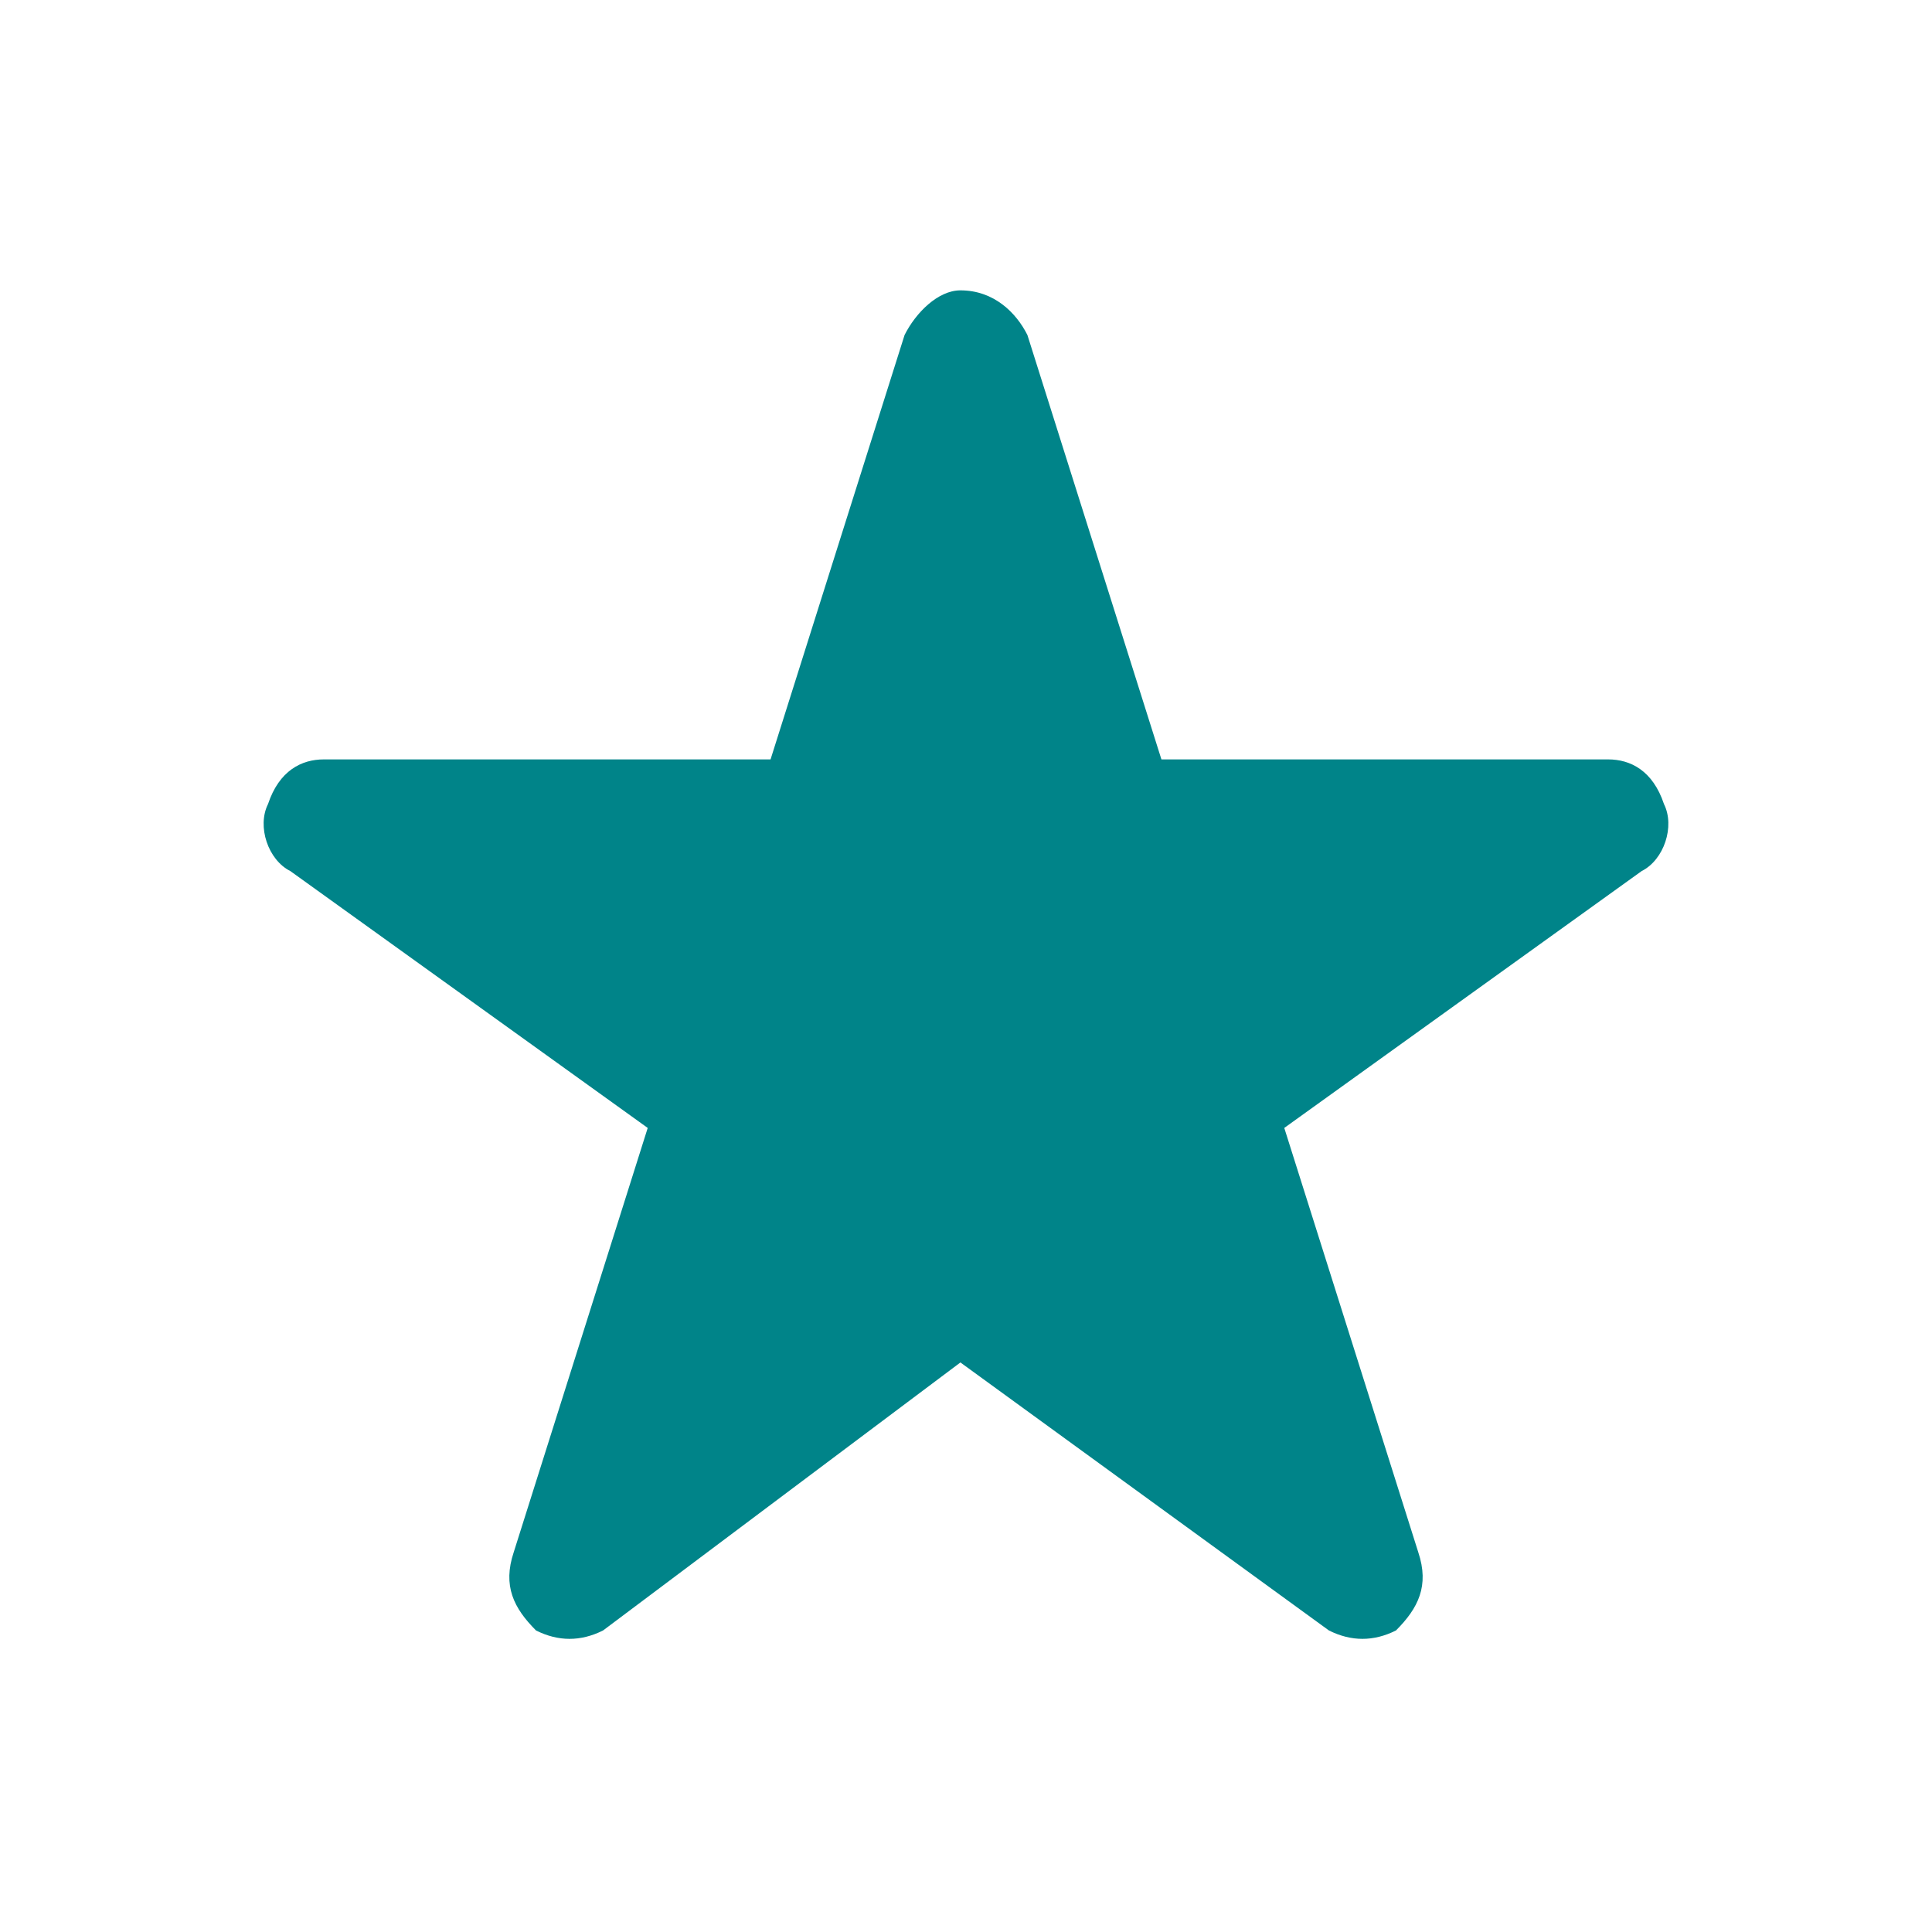 <?xml version="1.0" encoding="UTF-8"?>
<!DOCTYPE svg PUBLIC "-//W3C//DTD SVG 1.1//EN" "http://www.w3.org/Graphics/SVG/1.1/DTD/svg11.dtd">
<!-- Creator: CorelDRAW X7 -->
<svg xmlns="http://www.w3.org/2000/svg" xml:space="preserve" width="13.511mm" height="13.511mm" version="1.1" style="shape-rendering:geometricPrecision; text-rendering:geometricPrecision; image-rendering:optimizeQuality; fill-rule:evenodd; clip-rule:evenodd"
viewBox="0 0 173 173"
 xmlns:xlink="http://www.w3.org/1999/xlink">
 <defs>
  <style type="text/css">
   <![CDATA[
    .fil0 {fill:#FEFEFE;fill-rule:nonzero}
    .fil1 {fill:#008489;fill-rule:nonzero}
   ]]>
  </style>
 </defs>
 <g id="Слой_x0020_1">
  <g id="_599267824">
   <path class="fil1" d="M104 68l40 0c2,0 4,1 5,4 1,2 0,5 -2,6l-32 23 12 38c1,3 0,5 -2,7 -2,1 -4,1 -6,0l-33 -24 -32 24c-2,1 -4,1 -6,0 -2,-2 -3,-4 -2,-7l12 -38 -32 -23c-2,-1 -3,-4 -2,-6 1,-3 3,-4 5,-4l40 0 12 -38c1,-2 3,-4 5,-4 3,0 5,2 6,4l12 38z"/>
  </g>
 </g>
</svg>
